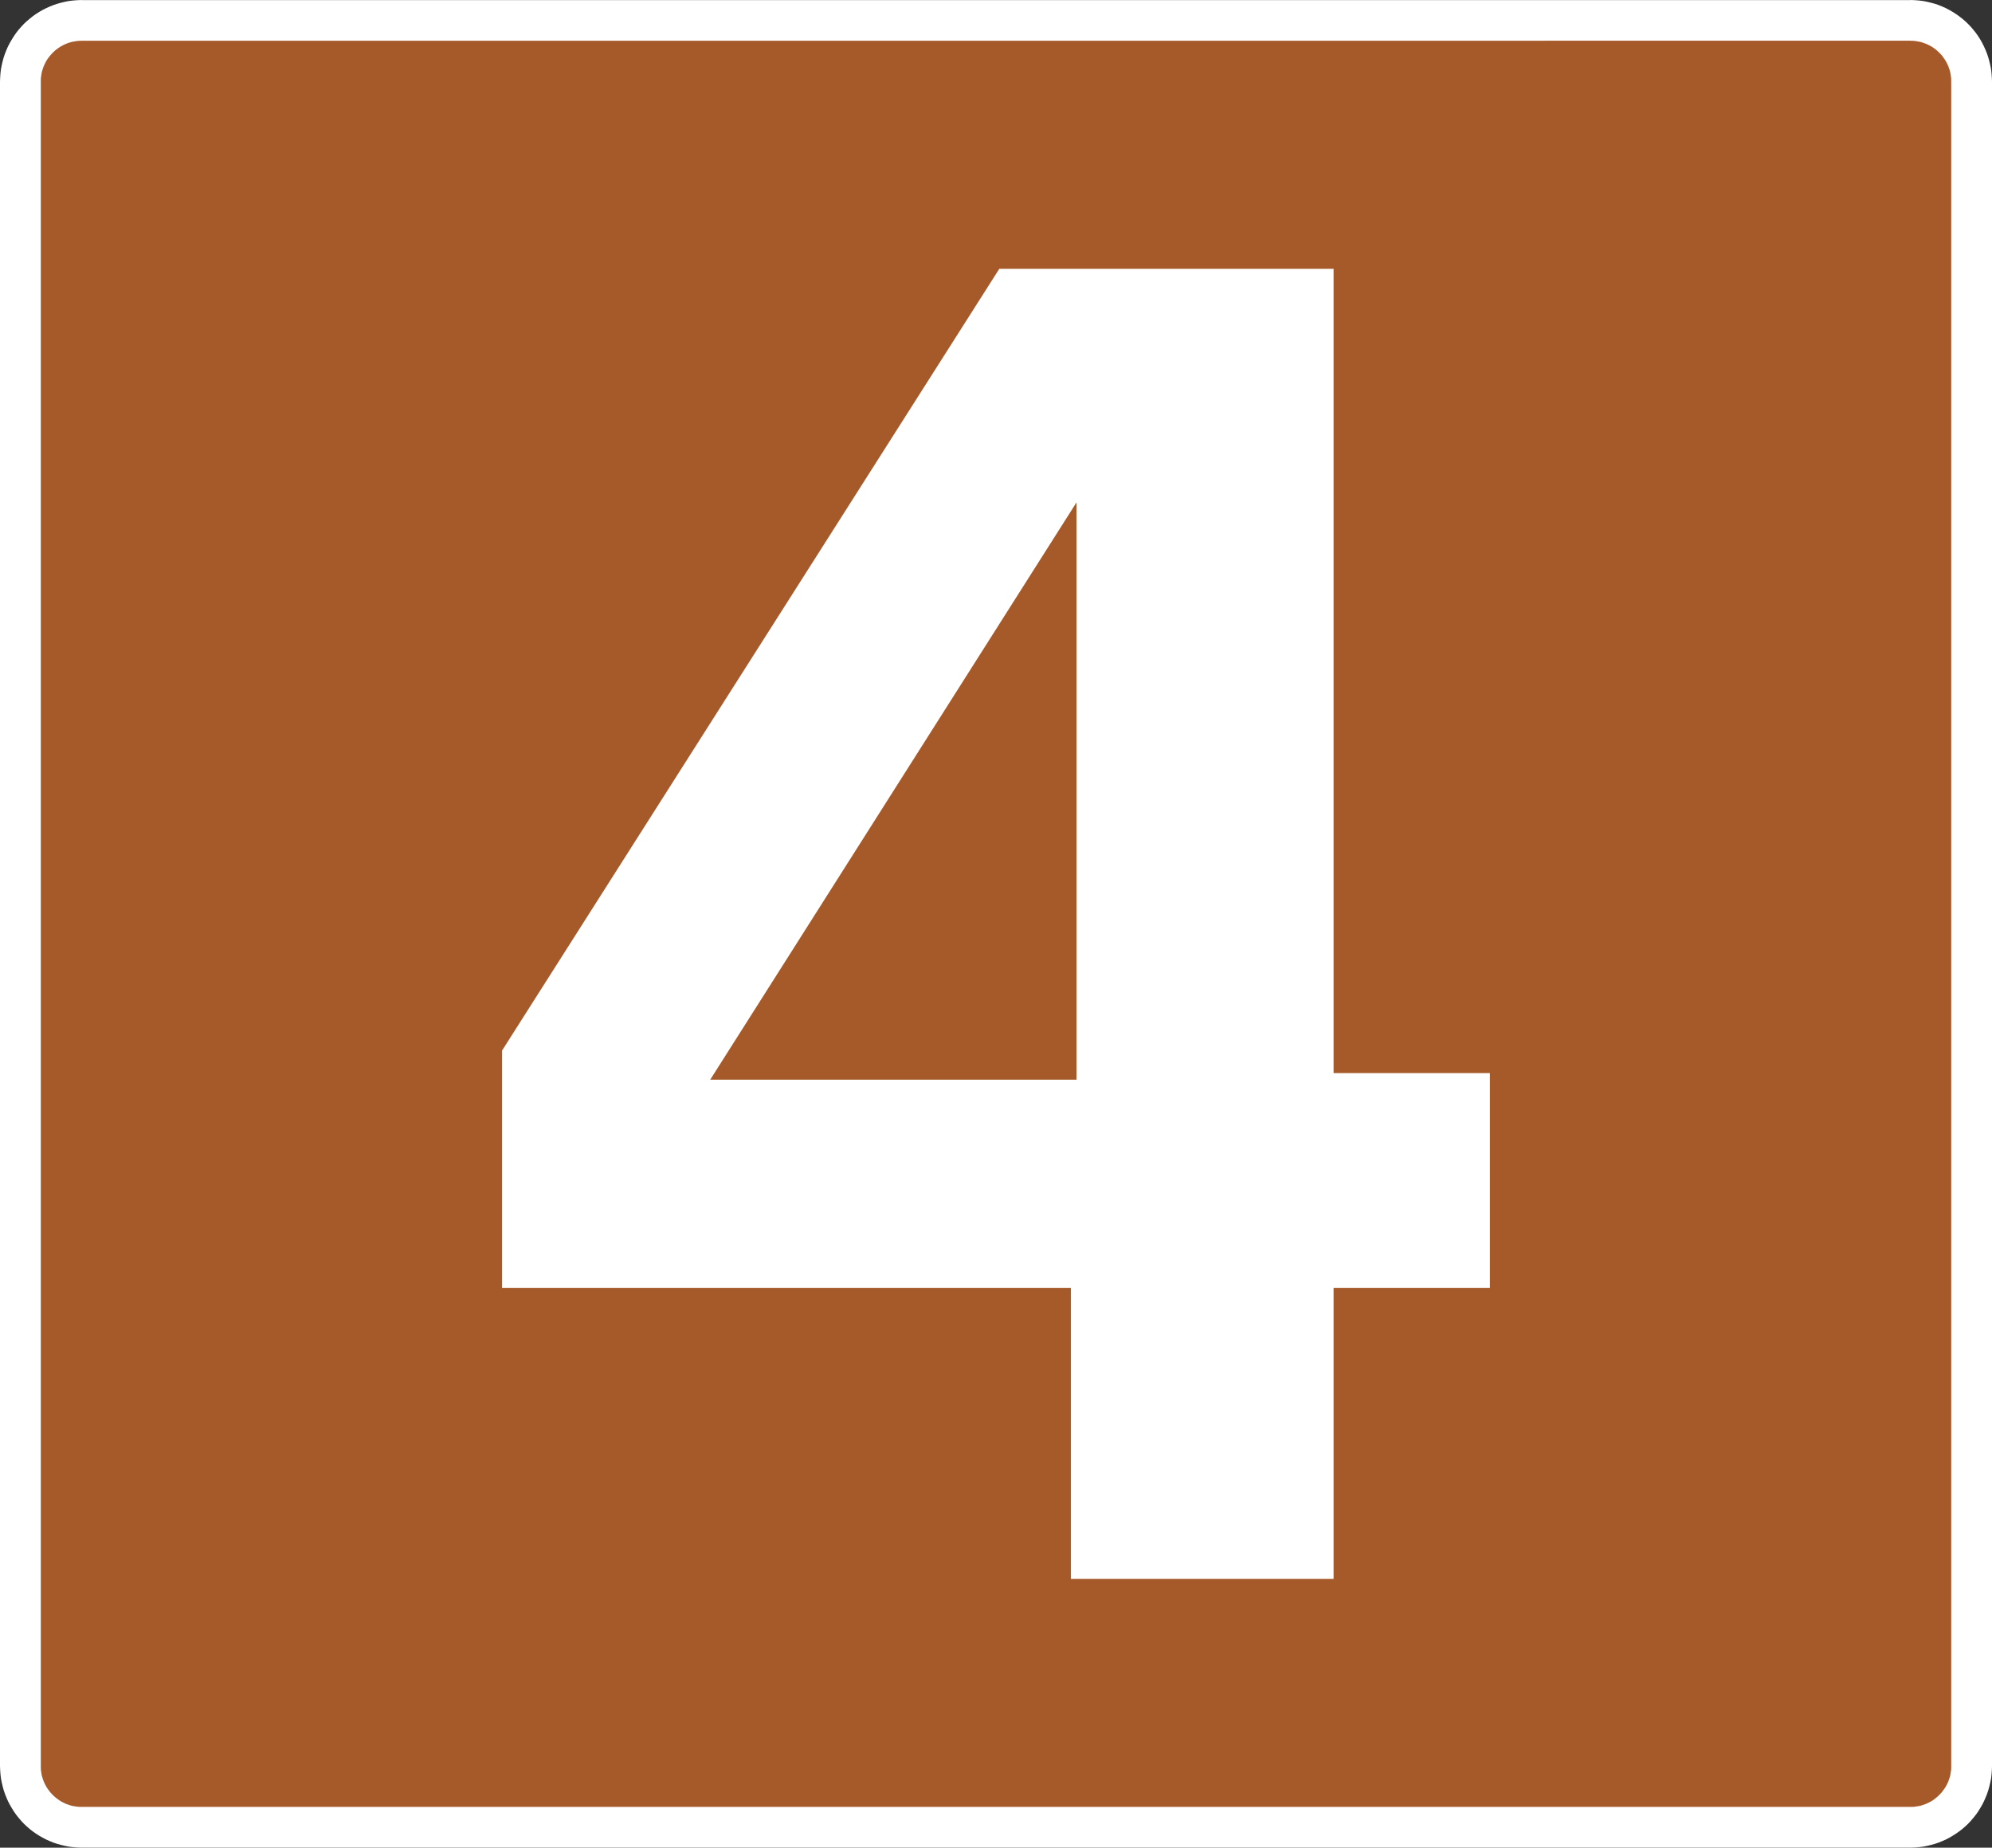 <?xml version="1.0" encoding="utf-8"?>
<!-- Generator: Adobe Illustrator 26.5.0, SVG Export Plug-In . SVG Version: 6.00 Build 0)  -->
<svg version="1.1" id="Capa_1" xmlns="http://www.w3.org/2000/svg" xmlns:xlink="http://www.w3.org/1999/xlink" x="0px" y="0px"
	 viewBox="0 0 375.565 348.311" style="enable-background:new 0 0 375.565 348.311;" xml:space="preserve">
<rect x="0" y="0" width="375.565" height="348.311" fill="#333333" stroke="none"/>
<style type="text/css">
	.st0{fill-rule:evenodd;clip-rule:evenodd;fill:#A65A2A;}
	.st1{fill:#FFFFFF;}
</style>
<g>
	<path class="st0" d="M371.719,332.919c0,6.375-5.159,11.547-11.536,11.547H15.384
		c-6.377,0-11.538-5.172-11.538-11.547V15.382c0-6.375,5.162-11.533,11.538-11.533
		l344.8-0.002c6.377,0,11.536,5.164,11.536,11.536V332.919z"/>
	<path class="st1" d="M375.534,14.607l-0.058-0.78l-0.089-0.772l-0.148-0.764l-0.174-0.737
		l-0.202-0.729l-0.238-0.716l-0.285-0.705l-0.304-0.677l-0.329-0.664L373.325,7.403
		l-0.39-0.618l-0.428-0.603l-0.462-0.573l-0.481-0.568l-0.518-0.533l-0.521-0.503
		l-0.568-0.484l-0.573-0.446l-0.601-0.428l-0.634-0.404l-0.633-0.368l-0.662-0.347
		l-0.694-0.304l-0.688-0.283l-0.715-0.24l-0.744-0.202l-0.738-0.174l-0.764-0.147
		l-0.774-0.09l-0.78-0.058L360.183,0v0.015L15.384,0.018V0.002l-0.774,0.031
		l-0.78,0.058l-0.774,0.089l-0.764,0.148l-0.737,0.174l-0.728,0.202L10.109,0.941
		L9.404,1.226L8.727,1.529L8.064,1.859L7.403,2.242L6.784,2.633L6.182,3.061
		L5.608,3.523l-0.568,0.481l-0.536,0.503L4.002,5.043L3.52,5.594L3.058,6.182
		L2.631,6.8L2.243,7.418L1.874,8.049l-0.347,0.664L1.223,9.404l-0.282,0.705
		l-0.241,0.701l-0.201,0.742l-0.174,0.74l-0.148,0.764l-0.089,0.772l-0.058,0.78
		L0,15.382v317.537l0.031,0.774l0.058,0.78l0.089,0.772l0.148,0.766l0.174,0.737
		l0.201,0.744l0.241,0.7l0.282,0.705l0.303,0.694l0.347,0.661l0.369,0.634
		l0.388,0.618l0.428,0.618l0.462,0.573l0.481,0.568l0.503,0.536l0.536,0.503
		l0.552,0.483l0.588,0.462l0.603,0.427l0.618,0.39l0.646,0.369l0.664,0.347
		l0.692,0.303l0.689,0.285l0.732,0.24l0.728,0.2l0.737,0.176l0.764,0.148
		l0.774,0.086l0.765,0.06l0.79,0.031h344.8l0.789-0.031l0.766-0.06
		l0.774-0.086l0.764-0.148l0.738-0.176l0.728-0.2l0.731-0.24l0.688-0.285
		l0.694-0.303l0.662-0.347l0.633-0.369l0.634-0.405l0.601-0.425l0.588-0.449
		l0.553-0.483l0.536-0.503l0.503-0.536l0.481-0.568l0.462-0.573l0.428-0.603
		l0.39-0.633l0.384-0.648l0.329-0.662l0.304-0.679l0.285-0.705l0.238-0.715
		l0.202-0.729l0.174-0.737l0.148-0.766l0.089-0.772l0.058-0.78l0.031-0.774
		V15.382L375.534,14.607z M367.874,15.382v317.537v0.414l-0.028,0.39l-0.058,0.382
		l-0.057,0.375l-0.082,0.377l-0.111,0.369l-0.122,0.356l-0.132,0.344l-0.156,0.345
		l-0.177,0.332l-0.171,0.318l-0.213,0.304l-0.215,0.304l-0.223,0.299l-0.243,0.269
		l-0.26,0.266l-0.267,0.261l-0.284,0.245l-0.285,0.236l-0.301,0.217l-0.303,0.197
		l-0.334,0.187l-0.332,0.164l-0.33,0.157l-0.357,0.132l-0.341,0.124l-0.369,0.109
		l-0.377,0.084l-0.373,0.057l-0.384,0.057l-0.406,0.03h-0.399H15.384h-0.399
		l-0.406-0.03l-0.383-0.057l-0.373-0.057l-0.377-0.084l-0.369-0.109l-0.34-0.124
		l-0.36-0.132l-0.328-0.157l-0.334-0.164l-0.317-0.187l-0.319-0.212l-0.304-0.214
		l-0.284-0.223l-0.284-0.245l-0.267-0.261l-0.26-0.266l-0.243-0.269l-0.223-0.299
		l-0.214-0.288l-0.21-0.319l-0.187-0.333l-0.164-0.332l-0.156-0.33l-0.131-0.344
		l-0.123-0.371l-0.111-0.354l-0.082-0.377l-0.057-0.375l-0.059-0.382l-0.028-0.39
		v-0.414V15.382v-0.414l0.028-0.39l0.059-0.382l0.057-0.373l0.082-0.38
		l0.111-0.351l0.123-0.371l0.131-0.344l0.156-0.327l0.164-0.334l0.187-0.332
		l0.21-0.318l0.214-0.288l0.223-0.285l0.243-0.282l0.26-0.267l0.267-0.26
		l0.269-0.242l0.299-0.223l0.304-0.215l0.319-0.212l0.301-0.171l0.334-0.177
		l0.343-0.156l0.345-0.132l0.356-0.122l0.369-0.111l0.377-0.082l0.373-0.057
		l0.383-0.059l0.391-0.028h0.414V7.678l344.8-0.002V7.691h0.414l0.39,0.029
		l0.384,0.058l0.373,0.057l0.377,0.083l0.353,0.11l0.356,0.124l0.357,0.13
		l0.33,0.156l0.332,0.164l0.334,0.187l0.303,0.195l0.301,0.219l0.3,0.234
		l0.269,0.245l0.282,0.26l0.245,0.265l0.243,0.268l0.223,0.3l0.215,0.304
		l0.213,0.318l0.171,0.301l0.177,0.334l0.156,0.343l0.132,0.344l0.122,0.356
		l0.111,0.369l0.082,0.377l0.057,0.373l0.058,0.382l0.028,0.39V15.382z"/>
	<g>
		<path class="st1" d="M201.897,297.636V242.776H94.662v-44.74l93.742-147.36h63.027v151.621
			h29.472v40.479h-29.472v54.86H201.897z M202.962,203.538V94.705l-69.064,108.833
			H202.962z"/>
	</g>
</g>
</svg>
